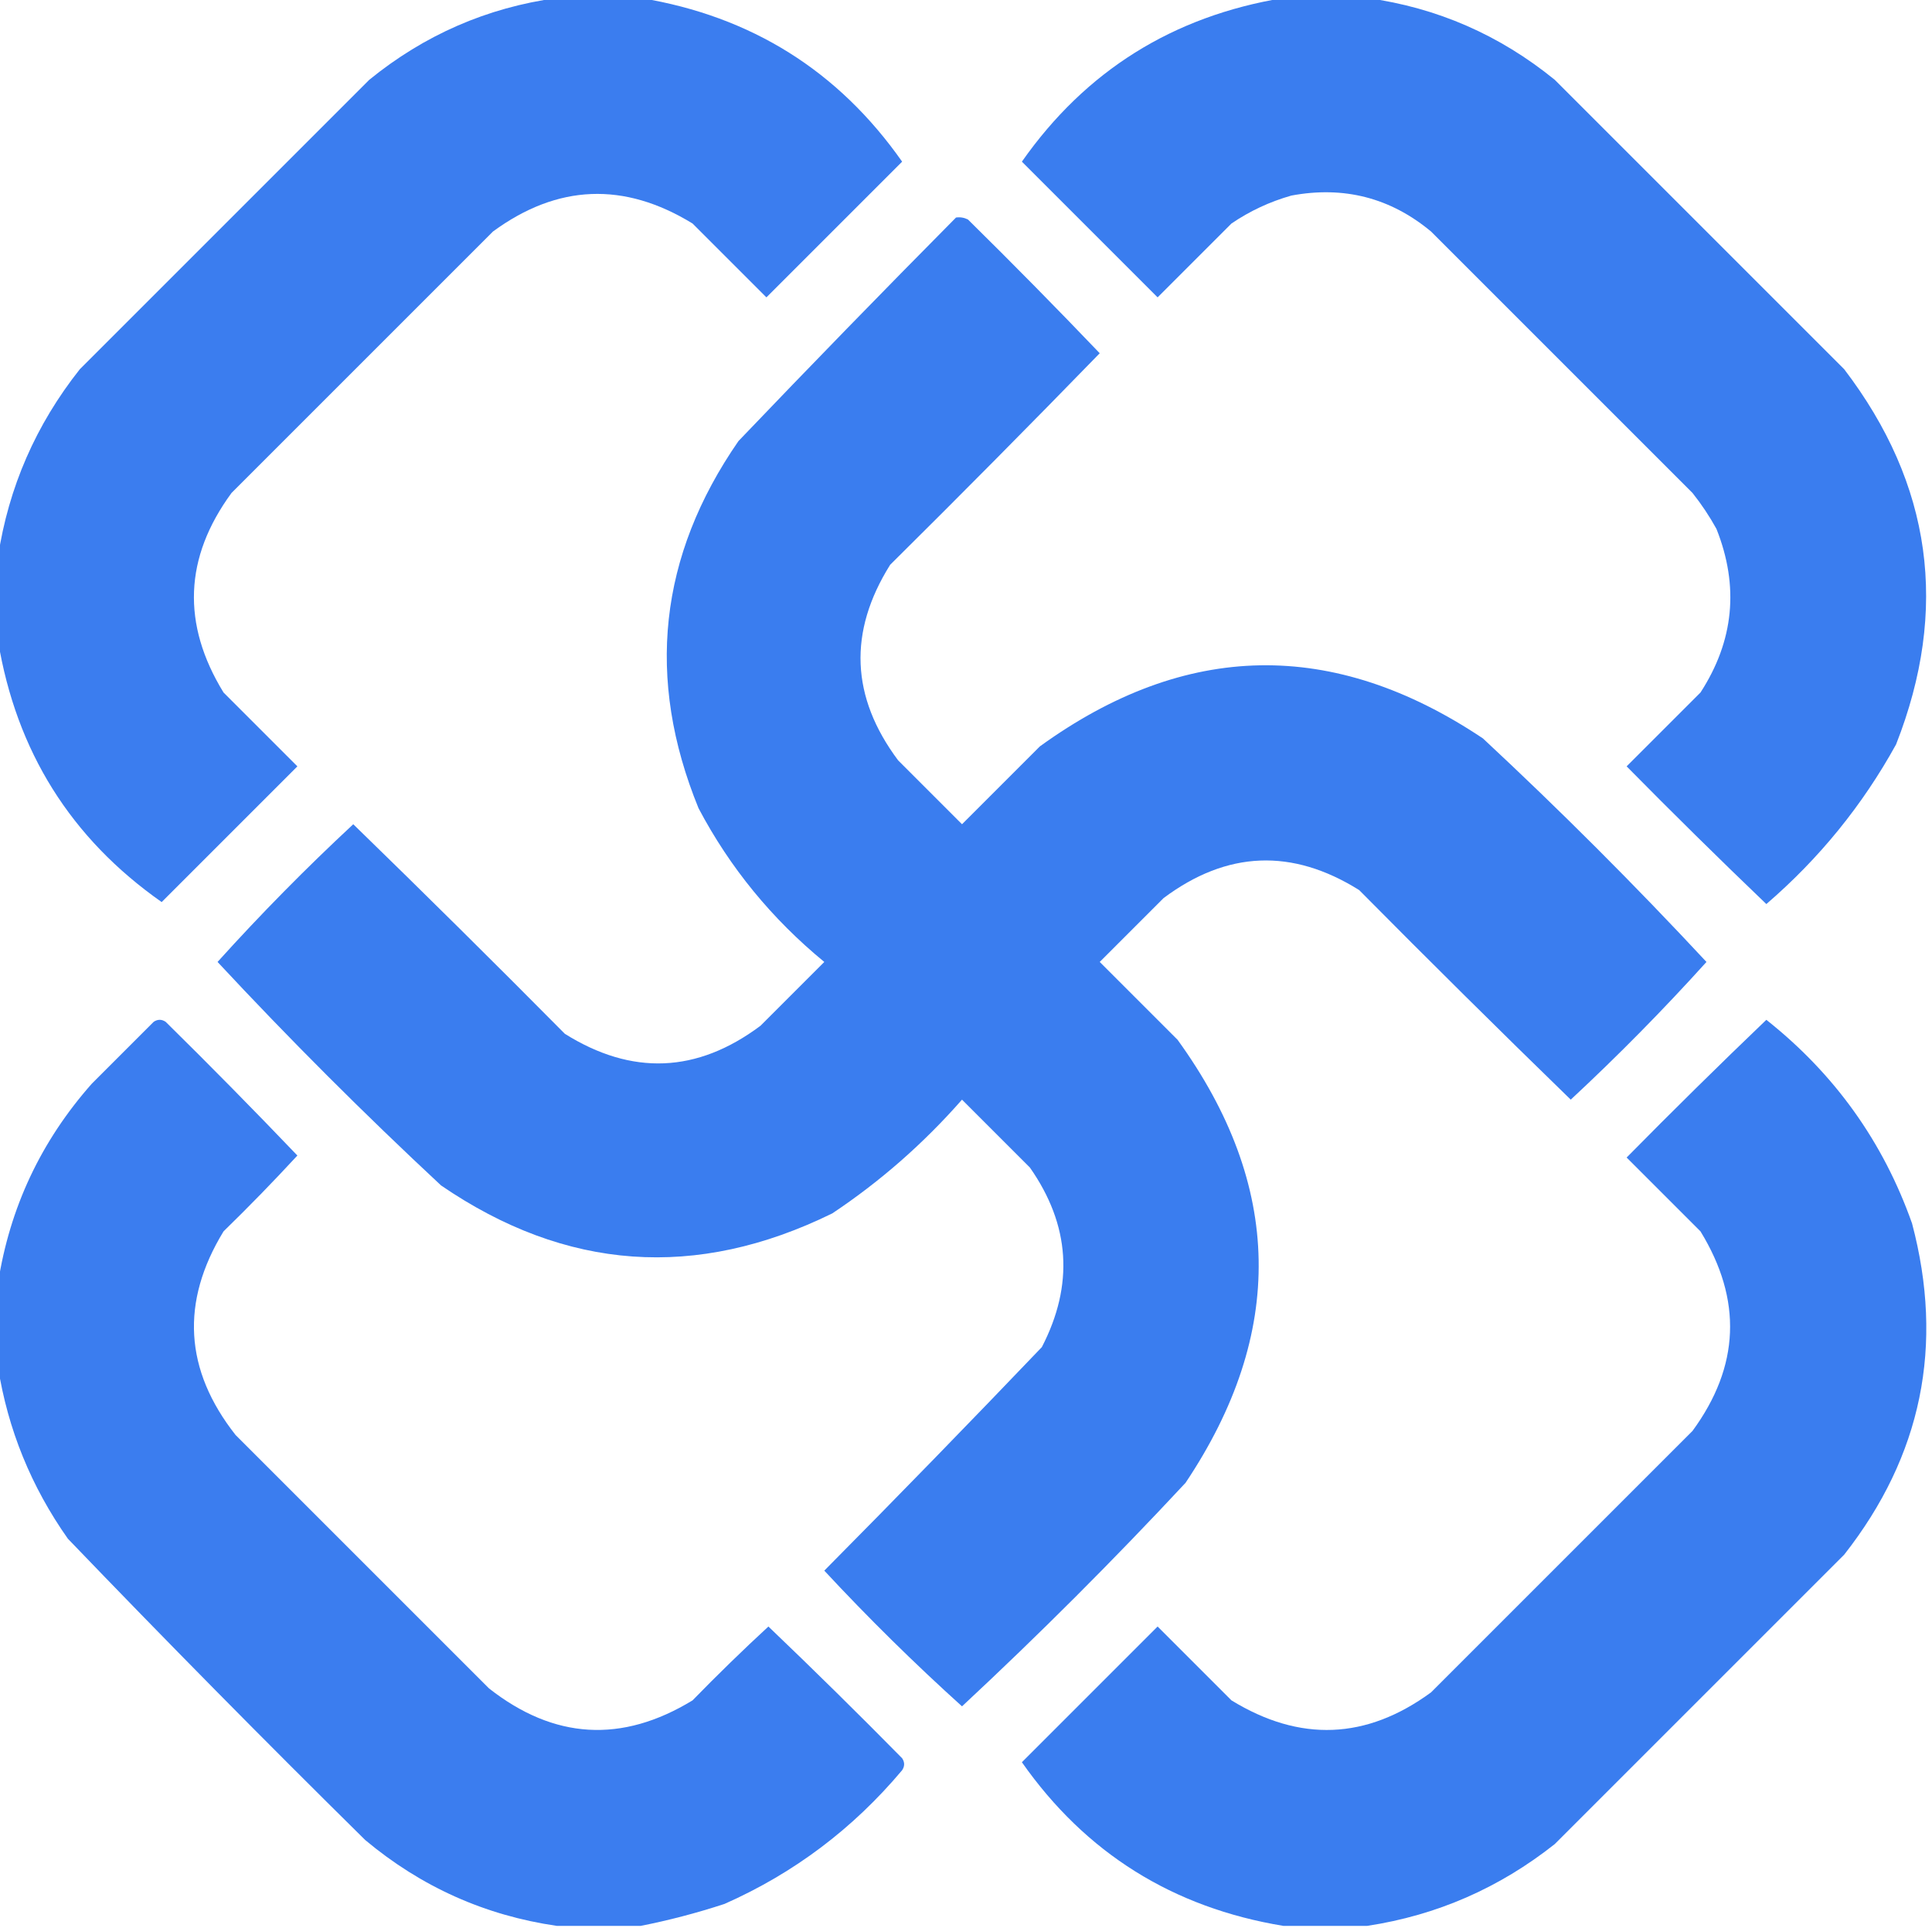 <?xml version="1.0" encoding="UTF-8"?>
<!DOCTYPE svg PUBLIC "-//W3C//DTD SVG 1.1//EN" "http://www.w3.org/Graphics/SVG/1.1/DTD/svg11.dtd">
<svg xmlns="http://www.w3.org/2000/svg" version="1.1" width="484px" height="483px" style="shape-rendering:geometricPrecision; text-rendering:geometricPrecision; image-rendering:optimizeQuality; fill-rule:evenodd; clip-rule:evenodd" xmlns:xlink="http://www.w3.org/1999/xlink">
<g><path style="opacity:0.995" fill="#3b7def" d="M 139.5,-0.5 C 146.5,-0.5 153.5,-0.5 160.5,-0.5C 188.194,4.068 210.027,17.734 226,40.5C 214.667,51.833 203.333,63.167 192,74.5C 185.833,68.333 179.667,62.167 173.5,56C 156.345,45.48 139.678,46.147 123.5,58C 101.667,79.833 79.833,101.667 58,123.5C 46.147,139.678 45.48,156.345 56,173.5C 62.167,179.667 68.333,185.833 74.5,192C 63.167,203.333 51.833,214.667 40.5,226C 17.734,210.027 4.068,188.194 -0.5,160.5C -0.5,153.5 -0.5,146.5 -0.5,139.5C 2.147,122.076 8.98,106.41 20,92.5C 44.167,68.333 68.333,44.167 92.5,20C 106.314,8.756 121.981,1.922 139.5,-0.5 Z"/></g>
<g><path style="opacity:0.997" fill="#3a7def" d="M 321.5,-0.5 C 328.5,-0.5 335.5,-0.5 342.5,-0.5C 360.019,1.922 375.686,8.756 389.5,20C 413.667,44.167 437.833,68.333 462,92.5C 483.972,121.304 488.305,152.637 475,186.5C 466.599,201.742 455.765,215.076 442.5,226.5C 430.681,215.181 419.014,203.681 407.5,192C 413.667,185.833 419.833,179.667 426,173.5C 434.39,160.563 435.723,146.897 430,132.5C 428.248,129.328 426.248,126.328 424,123.5C 402.167,101.667 380.333,79.833 358.5,58C 348.322,49.538 336.655,46.538 323.5,49C 318.108,50.53 313.108,52.863 308.5,56C 302.333,62.167 296.167,68.333 290,74.5C 278.667,63.167 267.333,51.833 256,40.5C 271.973,17.734 293.806,4.068 321.5,-0.5 Z"/></g>
<g><path style="opacity:0.997" fill="#3a7def" d="M 239.5,54.5 C 240.552,54.35 241.552,54.517 242.5,55C 253.681,66.014 264.681,77.181 275.5,88.5C 258.181,106.319 240.681,123.986 223,141.5C 212.472,158.302 213.139,174.635 225,190.5C 230.333,195.833 235.667,201.167 241,206.5C 247.5,200 254,193.5 260.5,187C 297.014,160.583 334.014,159.917 371.5,185C 390.846,203.012 409.512,221.679 427.5,241C 416.695,252.973 405.361,264.473 393.5,275.5C 375.681,258.181 358.014,240.681 340.5,223C 323.698,212.472 307.365,213.139 291.5,225C 286.167,230.333 280.833,235.667 275.5,241C 282,247.5 288.5,254 295,260.5C 321.416,297.009 322.082,334.009 297,371.5C 278.988,390.846 260.321,409.512 241,427.5C 229.027,416.695 217.527,405.361 206.5,393.5C 224.848,374.986 243.015,356.319 261,337.5C 269.08,321.881 268.08,306.881 258,292.5C 252.333,286.833 246.667,281.167 241,275.5C 231.352,286.49 220.518,295.99 208.5,304C 174.436,320.726 141.769,318.393 110.5,297C 91.154,278.988 72.488,260.321 54.5,241C 65.305,229.027 76.639,217.527 88.5,206.5C 106.319,223.819 123.986,241.319 141.5,259C 158.302,269.528 174.635,268.861 190.5,257C 195.833,251.667 201.167,246.333 206.5,241C 193.352,230.2 182.852,217.366 175,202.5C 161.718,169.988 165.051,139.322 185,110.5C 203.006,91.66 221.173,72.994 239.5,54.5 Z"/></g>
<g><path style="opacity:0.997" fill="#3b7def" d="M 160.5,482.5 C 153.5,482.5 146.5,482.5 139.5,482.5C 121.521,479.89 105.521,472.724 91.5,461C 66.305,436.139 41.472,410.972 17,385.5C 7.802,372.451 1.969,358.117 -0.5,342.5C -0.5,335.5 -0.5,328.5 -0.5,321.5C 2.426,302.569 10.259,285.903 23,271.5C 28.167,266.333 33.333,261.167 38.5,256C 39.5,255.333 40.5,255.333 41.5,256C 52.681,267.014 63.681,278.181 74.5,289.5C 68.515,295.986 62.348,302.319 56,308.5C 45.199,326.212 46.199,343.212 59,359.5C 80.167,380.667 101.333,401.833 122.5,423C 138.788,435.801 155.788,436.801 173.5,426C 179.681,419.652 186.014,413.485 192.5,407.5C 203.819,418.319 214.986,429.319 226,440.5C 226.667,441.5 226.667,442.5 226,443.5C 213.693,458.156 198.86,469.322 181.5,477C 174.486,479.295 167.486,481.128 160.5,482.5 Z"/></g>
<g><path style="opacity:0.996" fill="#3a7def" d="M 342.5,482.5 C 335.5,482.5 328.5,482.5 321.5,482.5C 293.806,477.932 271.973,464.266 256,441.5C 267.333,430.167 278.667,418.833 290,407.5C 296.167,413.667 302.333,419.833 308.5,426C 325.655,436.52 342.322,435.853 358.5,424C 380.333,402.167 402.167,380.333 424,358.5C 435.853,342.322 436.52,325.655 426,308.5C 419.833,302.333 413.667,296.167 407.5,290C 419.014,278.319 430.681,266.819 442.5,255.5C 459.595,269.042 471.762,286.042 479,306.5C 487.102,337.078 481.435,364.744 462,389.5C 437.833,413.667 413.667,437.833 389.5,462C 375.59,473.02 359.924,479.853 342.5,482.5 Z"/></g>
</svg>
